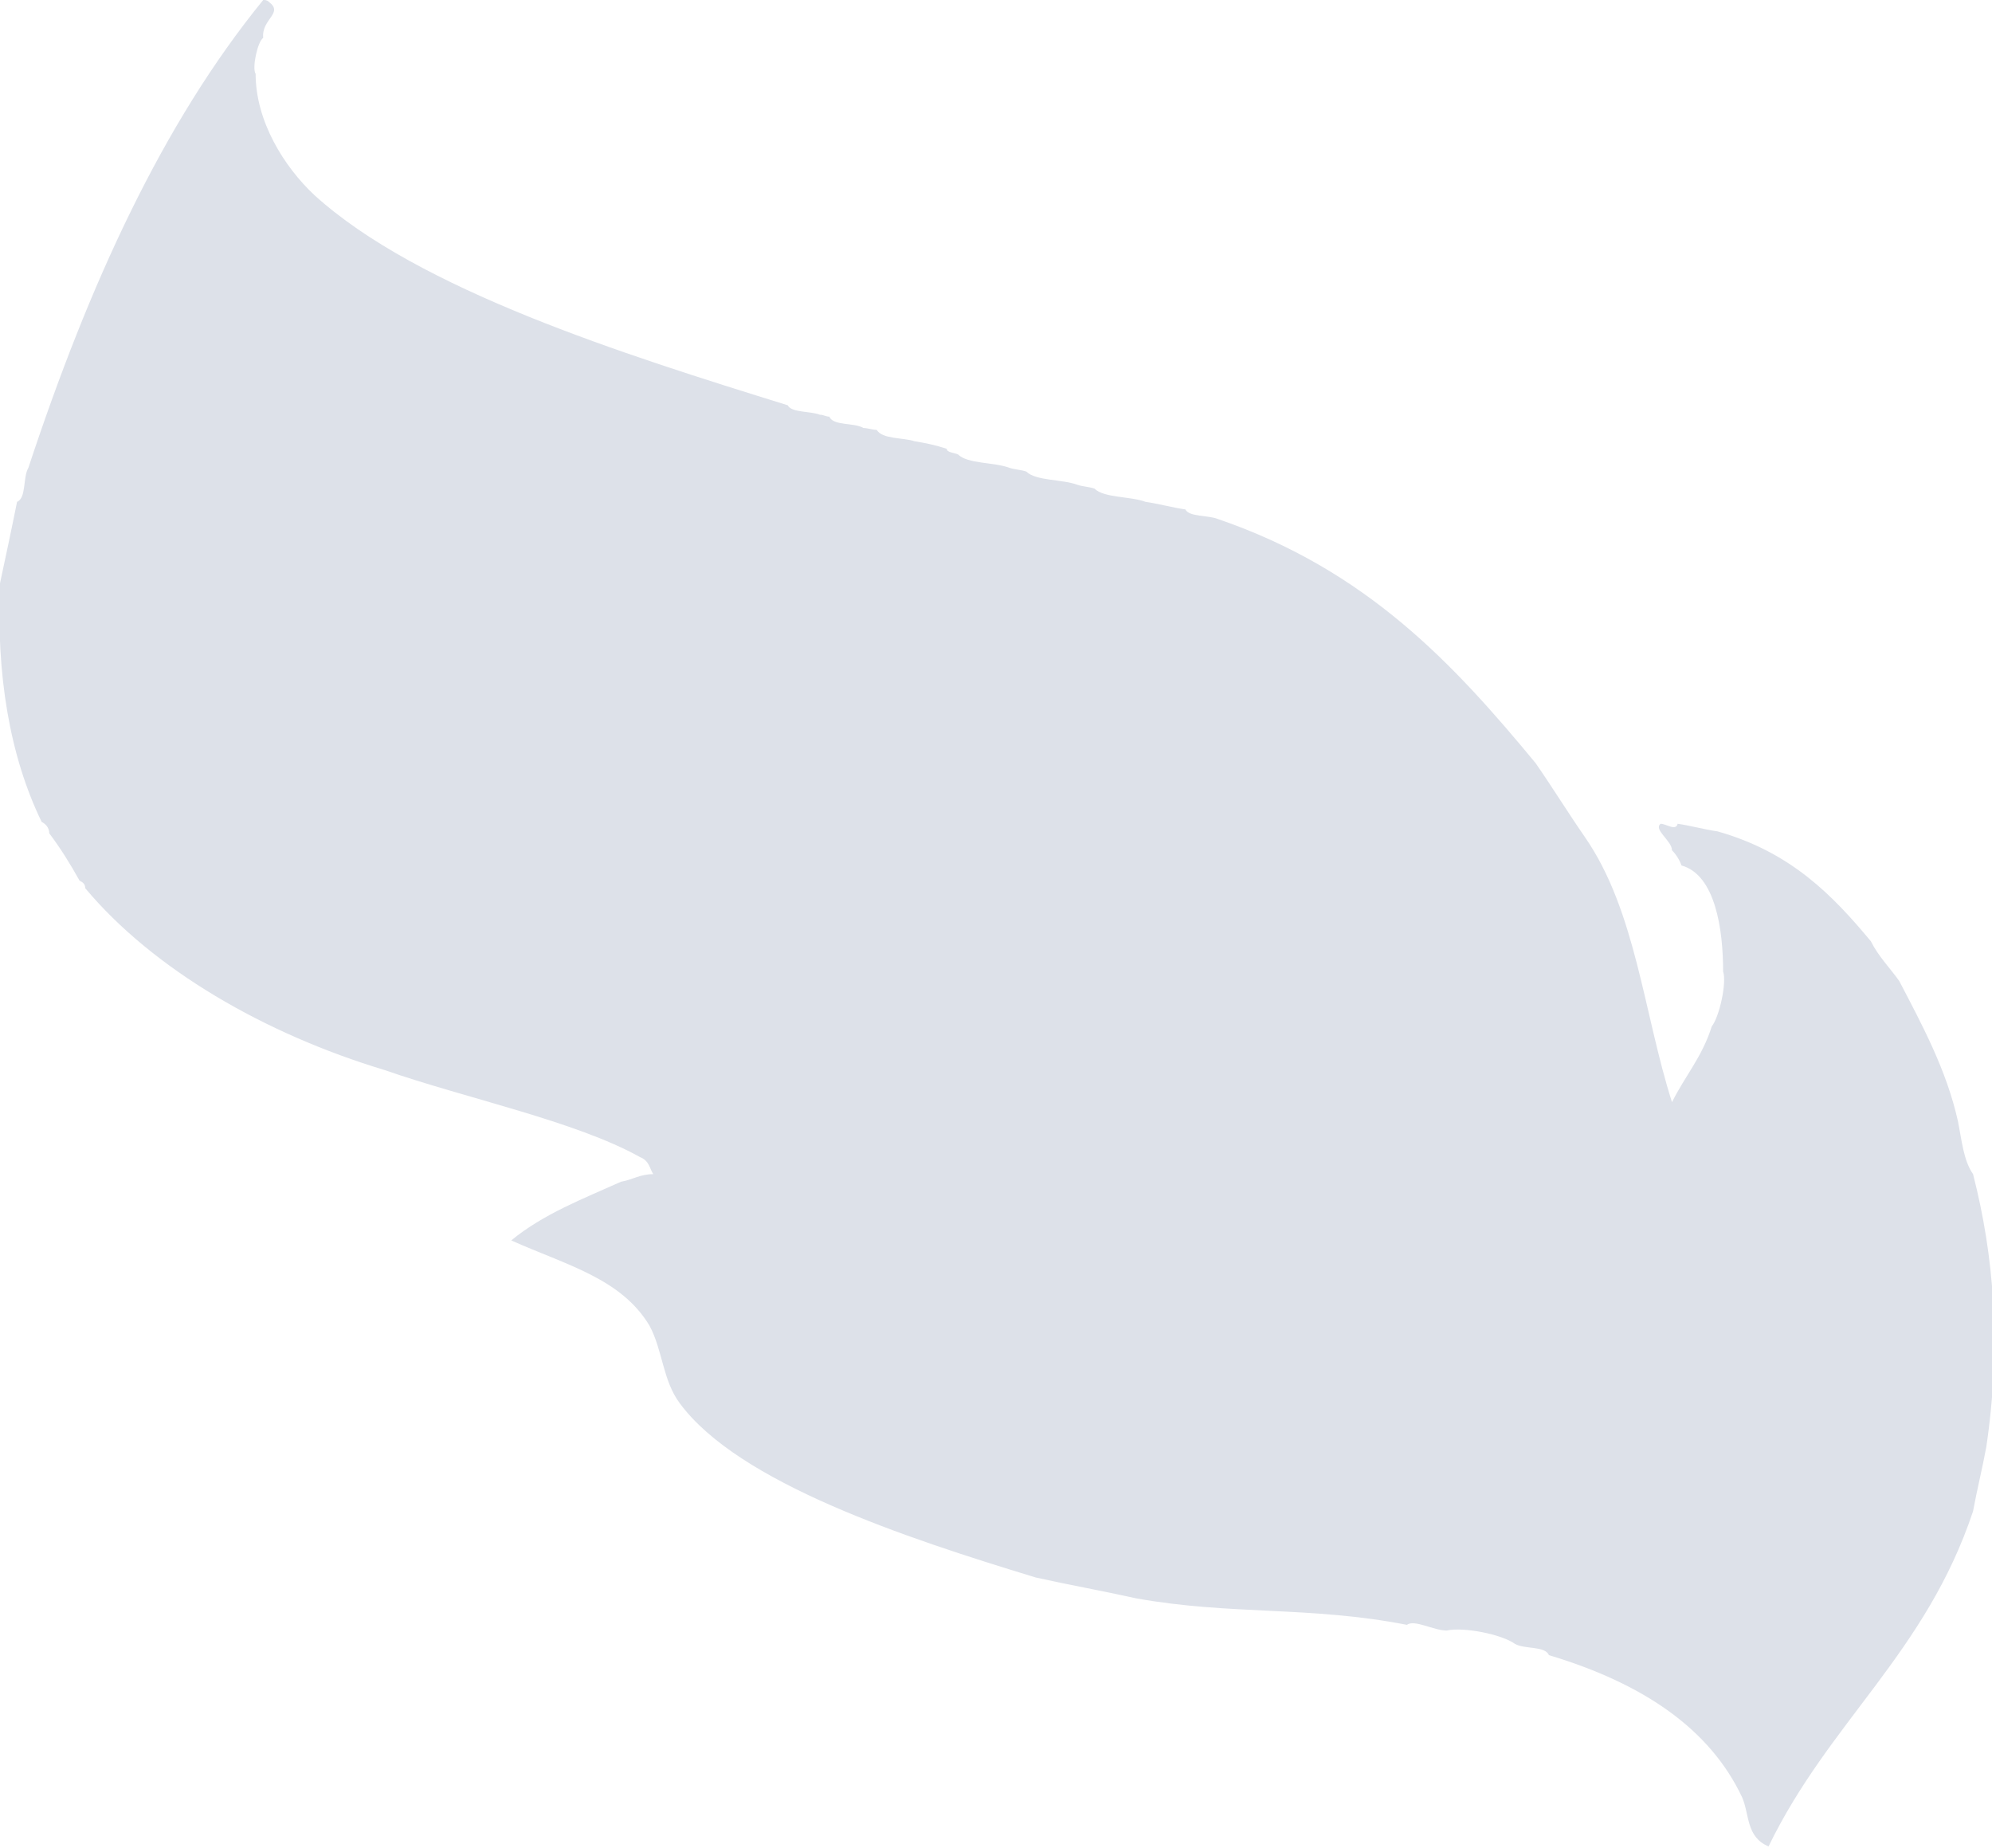 <?xml version="1.0" encoding="utf-8"?>
<!-- Generator: Adobe Illustrator 19.2.1, SVG Export Plug-In . SVG Version: 6.00 Build 0)  -->
<svg version="1.1" id="Layer_1" xmlns="http://www.w3.org/2000/svg" xmlns:xlink="http://www.w3.org/1999/xlink" x="0px" y="0px"
	 viewBox="0 0 105.2 97.6" style="enable-background:new 0 0 105.2 97.6;" xml:space="preserve">
<style type="text/css">
	.st0{fill-rule:evenodd;clip-rule:evenodd;fill:#DDE1E9;}
</style>
<path id="Feather" class="st0" d="M81.1,40.3c0.9,1.3,1.7,2.6,2.6,3.9c2.7,3.9,3.1,9.3,4.6,14c0.7-1.4,1.6-2.4,2.1-4
	c0.4-0.5,0.8-2.3,0.6-2.9c0-2.2-0.4-5.1-2.2-5.6c-0.1-0.3-0.3-0.6-0.5-0.8c0-0.5-1-1.1-0.6-1.4c0.3,0,0.8,0.4,0.9,0
	c0.7,0.1,1.4,0.3,2.1,0.4c3.9,1.1,6.1,3.4,8.1,5.8c0.4,0.8,1,1.4,1.5,2.1c1.2,2.3,2.5,4.7,3.1,7.4c0.2,1,0.3,2.1,0.8,2.8
	c1.1,4.3,1.5,9,0.7,14.4c-0.2,1.1-0.5,2.3-0.7,3.4c-2.5,7.5-7.6,11.1-10.8,17.7c-1.2-0.5-1-1.7-1.4-2.6c-1.7-3.6-5.2-6-10.2-7.5
	c-0.2-0.5-1.3-0.3-1.8-0.6c-0.7-0.5-2.7-0.9-3.6-0.7c-0.7,0-1.7-0.6-2.1-0.3c-5.1-1-9.3-0.5-14.3-1.4c-1.8-0.4-3.5-0.7-5.3-1.1
	c-6.9-2.1-15.7-5-18.8-9.2c-0.9-1.2-0.9-2.8-1.6-4.1c-1.5-2.5-4.4-3.2-7.3-4.5c1.7-1.4,3.8-2.2,5.8-3.1c0.6-0.1,1-0.4,1.7-0.4
	c-0.2-0.3-0.2-0.7-0.7-0.9c-3.4-1.9-9.2-3.1-13.5-4.6C14,54.6,8.1,51.2,4.5,46.9c0-0.2-0.1-0.3-0.3-0.4c-0.5-0.9-1-1.7-1.6-2.5
	c0-0.3-0.2-0.5-0.4-0.6C0.5,39.9-0.2,35.6,0,30.8c0.3-1.4,0.6-2.8,0.9-4.3c0.5-0.2,0.3-1.3,0.6-1.8C4.7,15,8.6,6.5,13.9,0
	c0.1,0,0.2,0,0.3,0.1C15,0.7,13.8,1,13.9,2c-0.3,0.2-0.6,1.6-0.4,1.9c0,2.5,1.5,4.9,3.1,6.4c5.5,5,16.3,8.4,25,11.1
	c0.2,0.4,1.2,0.3,1.7,0.5c0.2,0,0.3,0.1,0.5,0.1c0.2,0.5,1.3,0.3,1.8,0.6c0.2,0,0.5,0.1,0.7,0.1c0.3,0.5,1.4,0.4,2,0.6
	c0.6,0.1,1.1,0.2,1.7,0.4c0,0.2,0.4,0.2,0.6,0.3c0.5,0.5,1.9,0.4,2.7,0.7c0.3,0.1,0.6,0.1,0.9,0.2c0.5,0.5,1.9,0.4,2.7,0.7
	c0.3,0.1,0.6,0.1,0.9,0.2c0.5,0.5,1.9,0.4,2.7,0.7c0.7,0.1,1.4,0.3,2.1,0.4c0.2,0.4,1.2,0.3,1.7,0.5C72.2,30.1,76.8,35.1,81.1,40.3z
	"/>
</svg>
